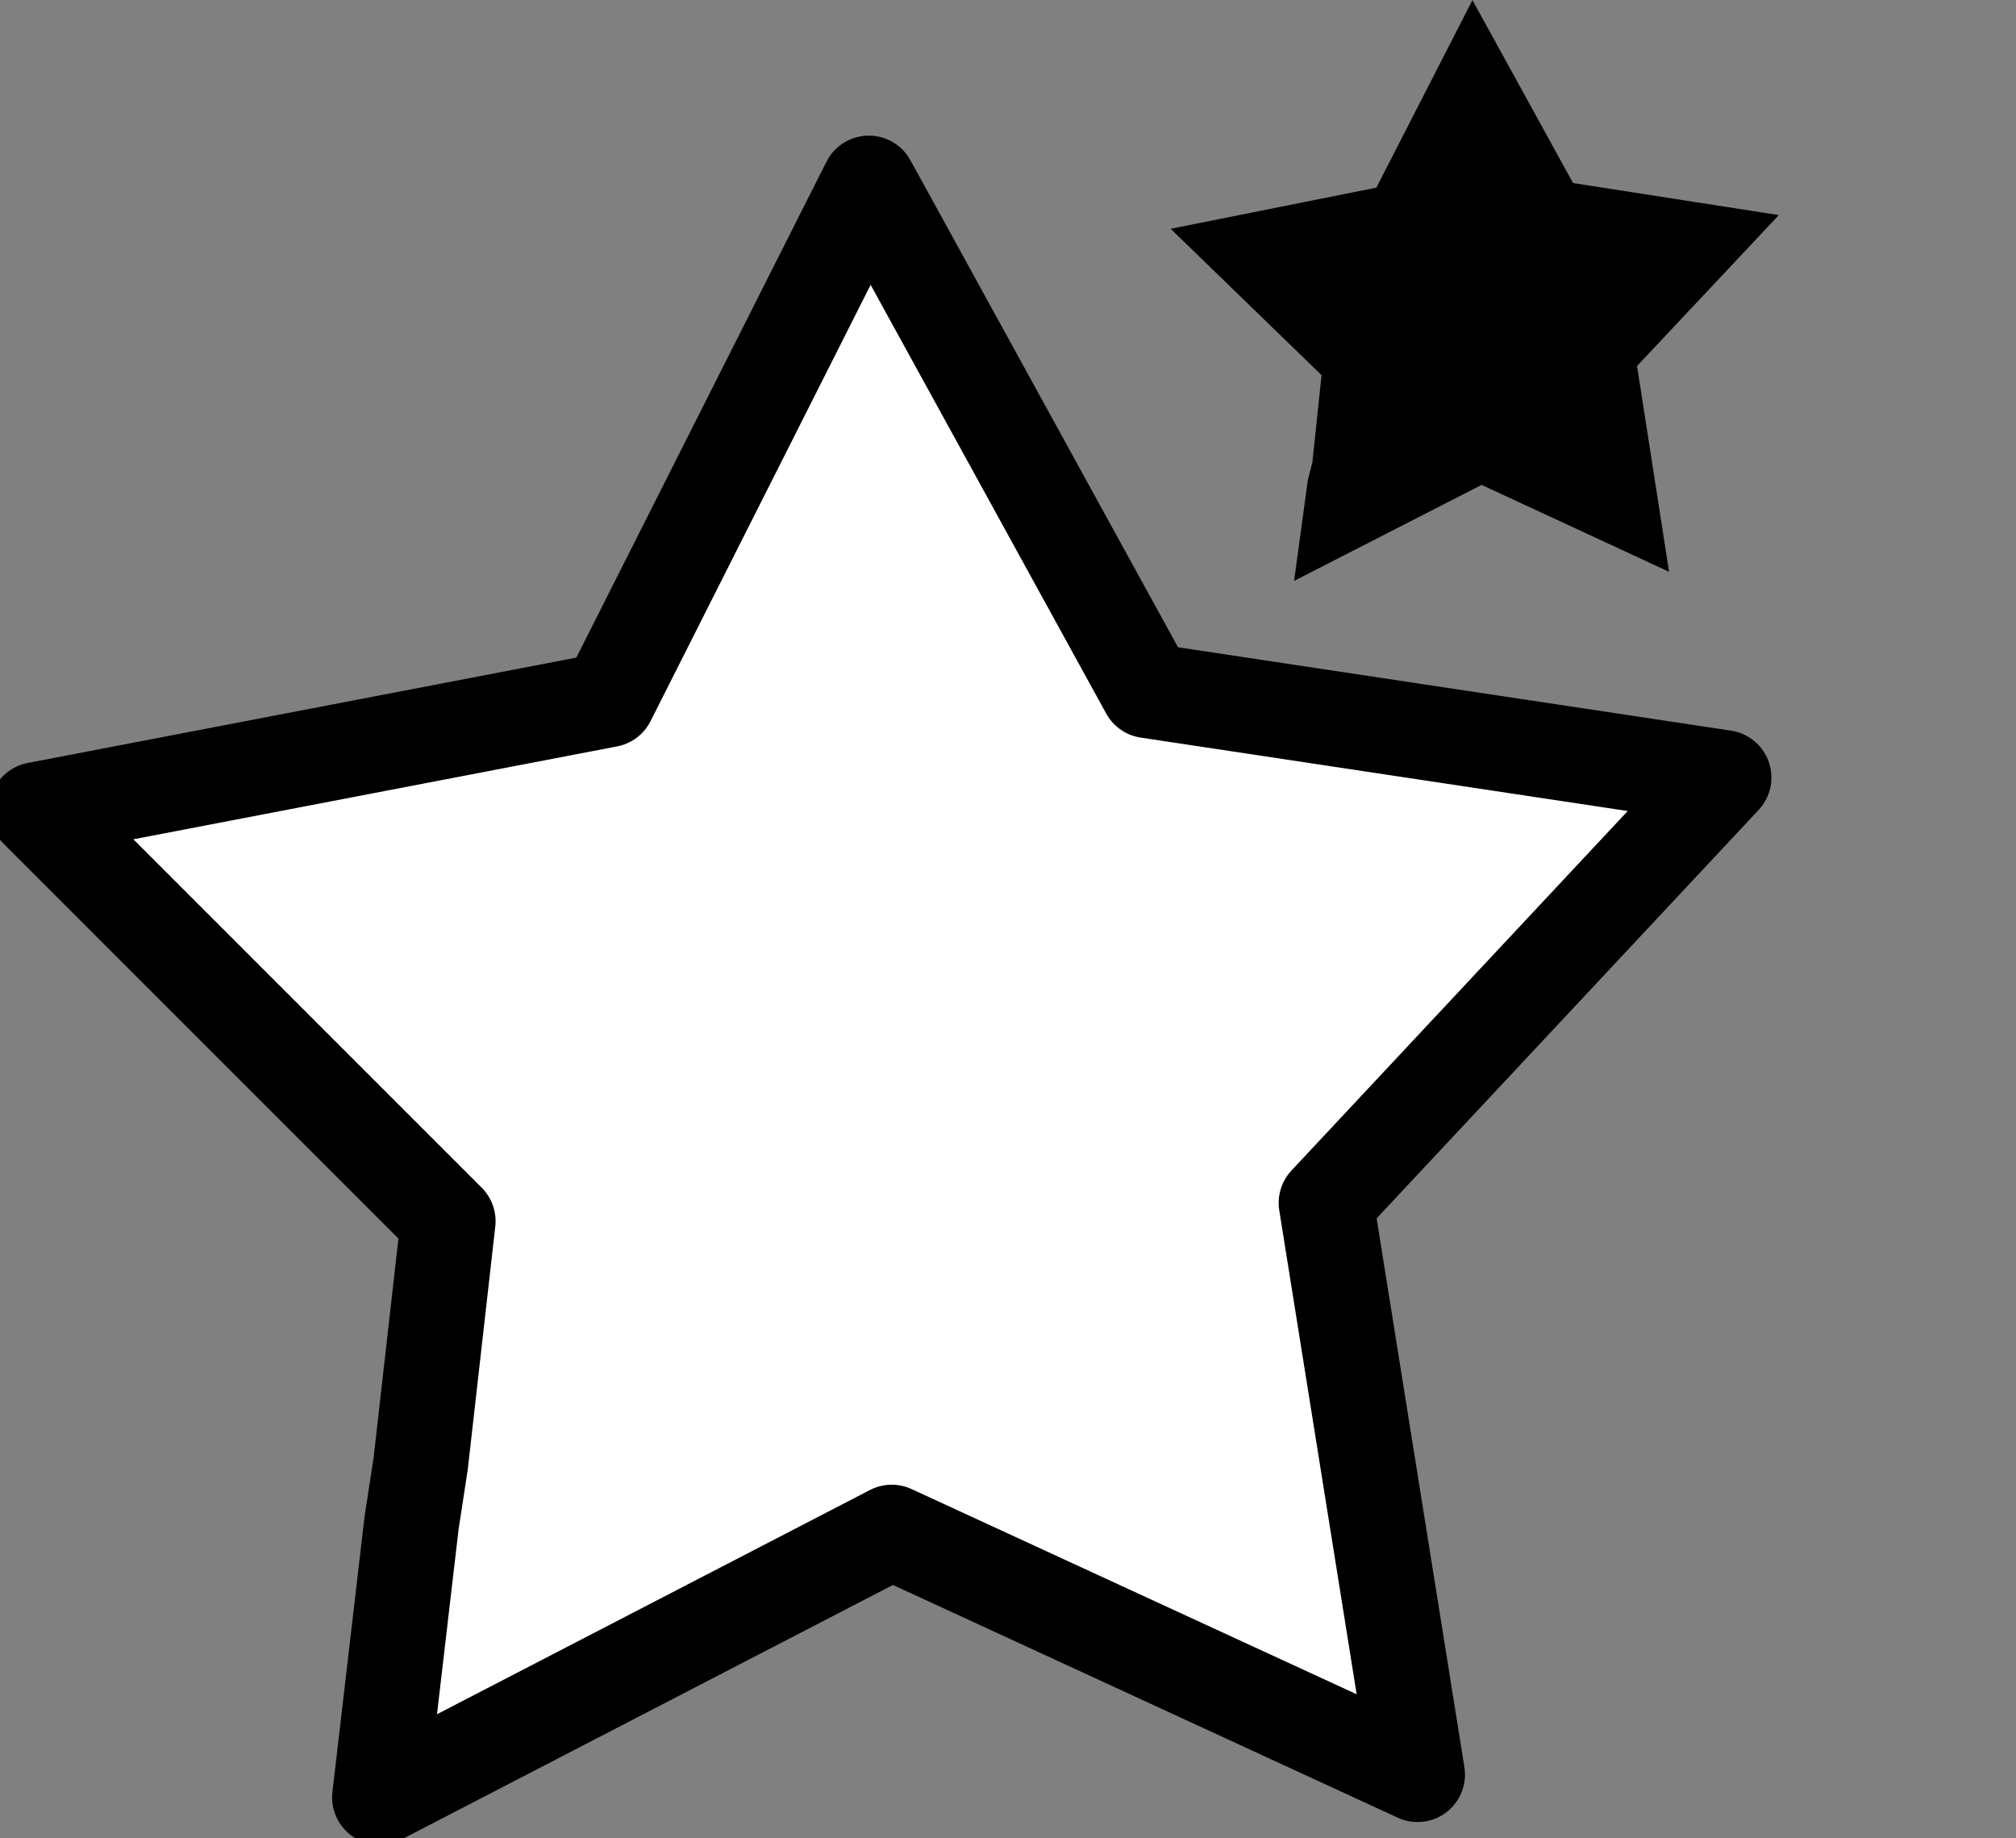 <svg width="34" height="31" viewBox="0 0 34 31" fill="none" xmlns="http://www.w3.org/2000/svg">
<rect x="0" y="0" width="34" height="31" fill="#808080" stroke="none"/>
<g id="createnew-icon11" clip-path="url(#clip0_319_2025)">
<path id="Vector" d="M7.095 24.68L7.558 20.593L0.617 13.652L10.257 11.801L14.653 3.087L19.357 11.647L29.075 13.112L22.365 20.285L23.907 29.925L15.039 25.837L6.401 30.31L6.941 25.683L7.095 24.68Z" fill="white" stroke="black" stroke-width="1.6" stroke-linecap="round" stroke-linejoin="round"/>
<path id="Vector_2" d="M22.134 7.791L22.288 6.326L19.743 3.858L23.213 3.164L24.833 0.002L26.53 3.087L30 3.627L27.609 6.172L28.149 9.642L24.987 8.177L21.825 9.796L22.056 8.1" fill="black"/>
</g>
<defs>
<clipPath id="clip0_319_2025">
<rect width="34" height="31" fill="white"/>
</clipPath>
</defs>
</svg>
